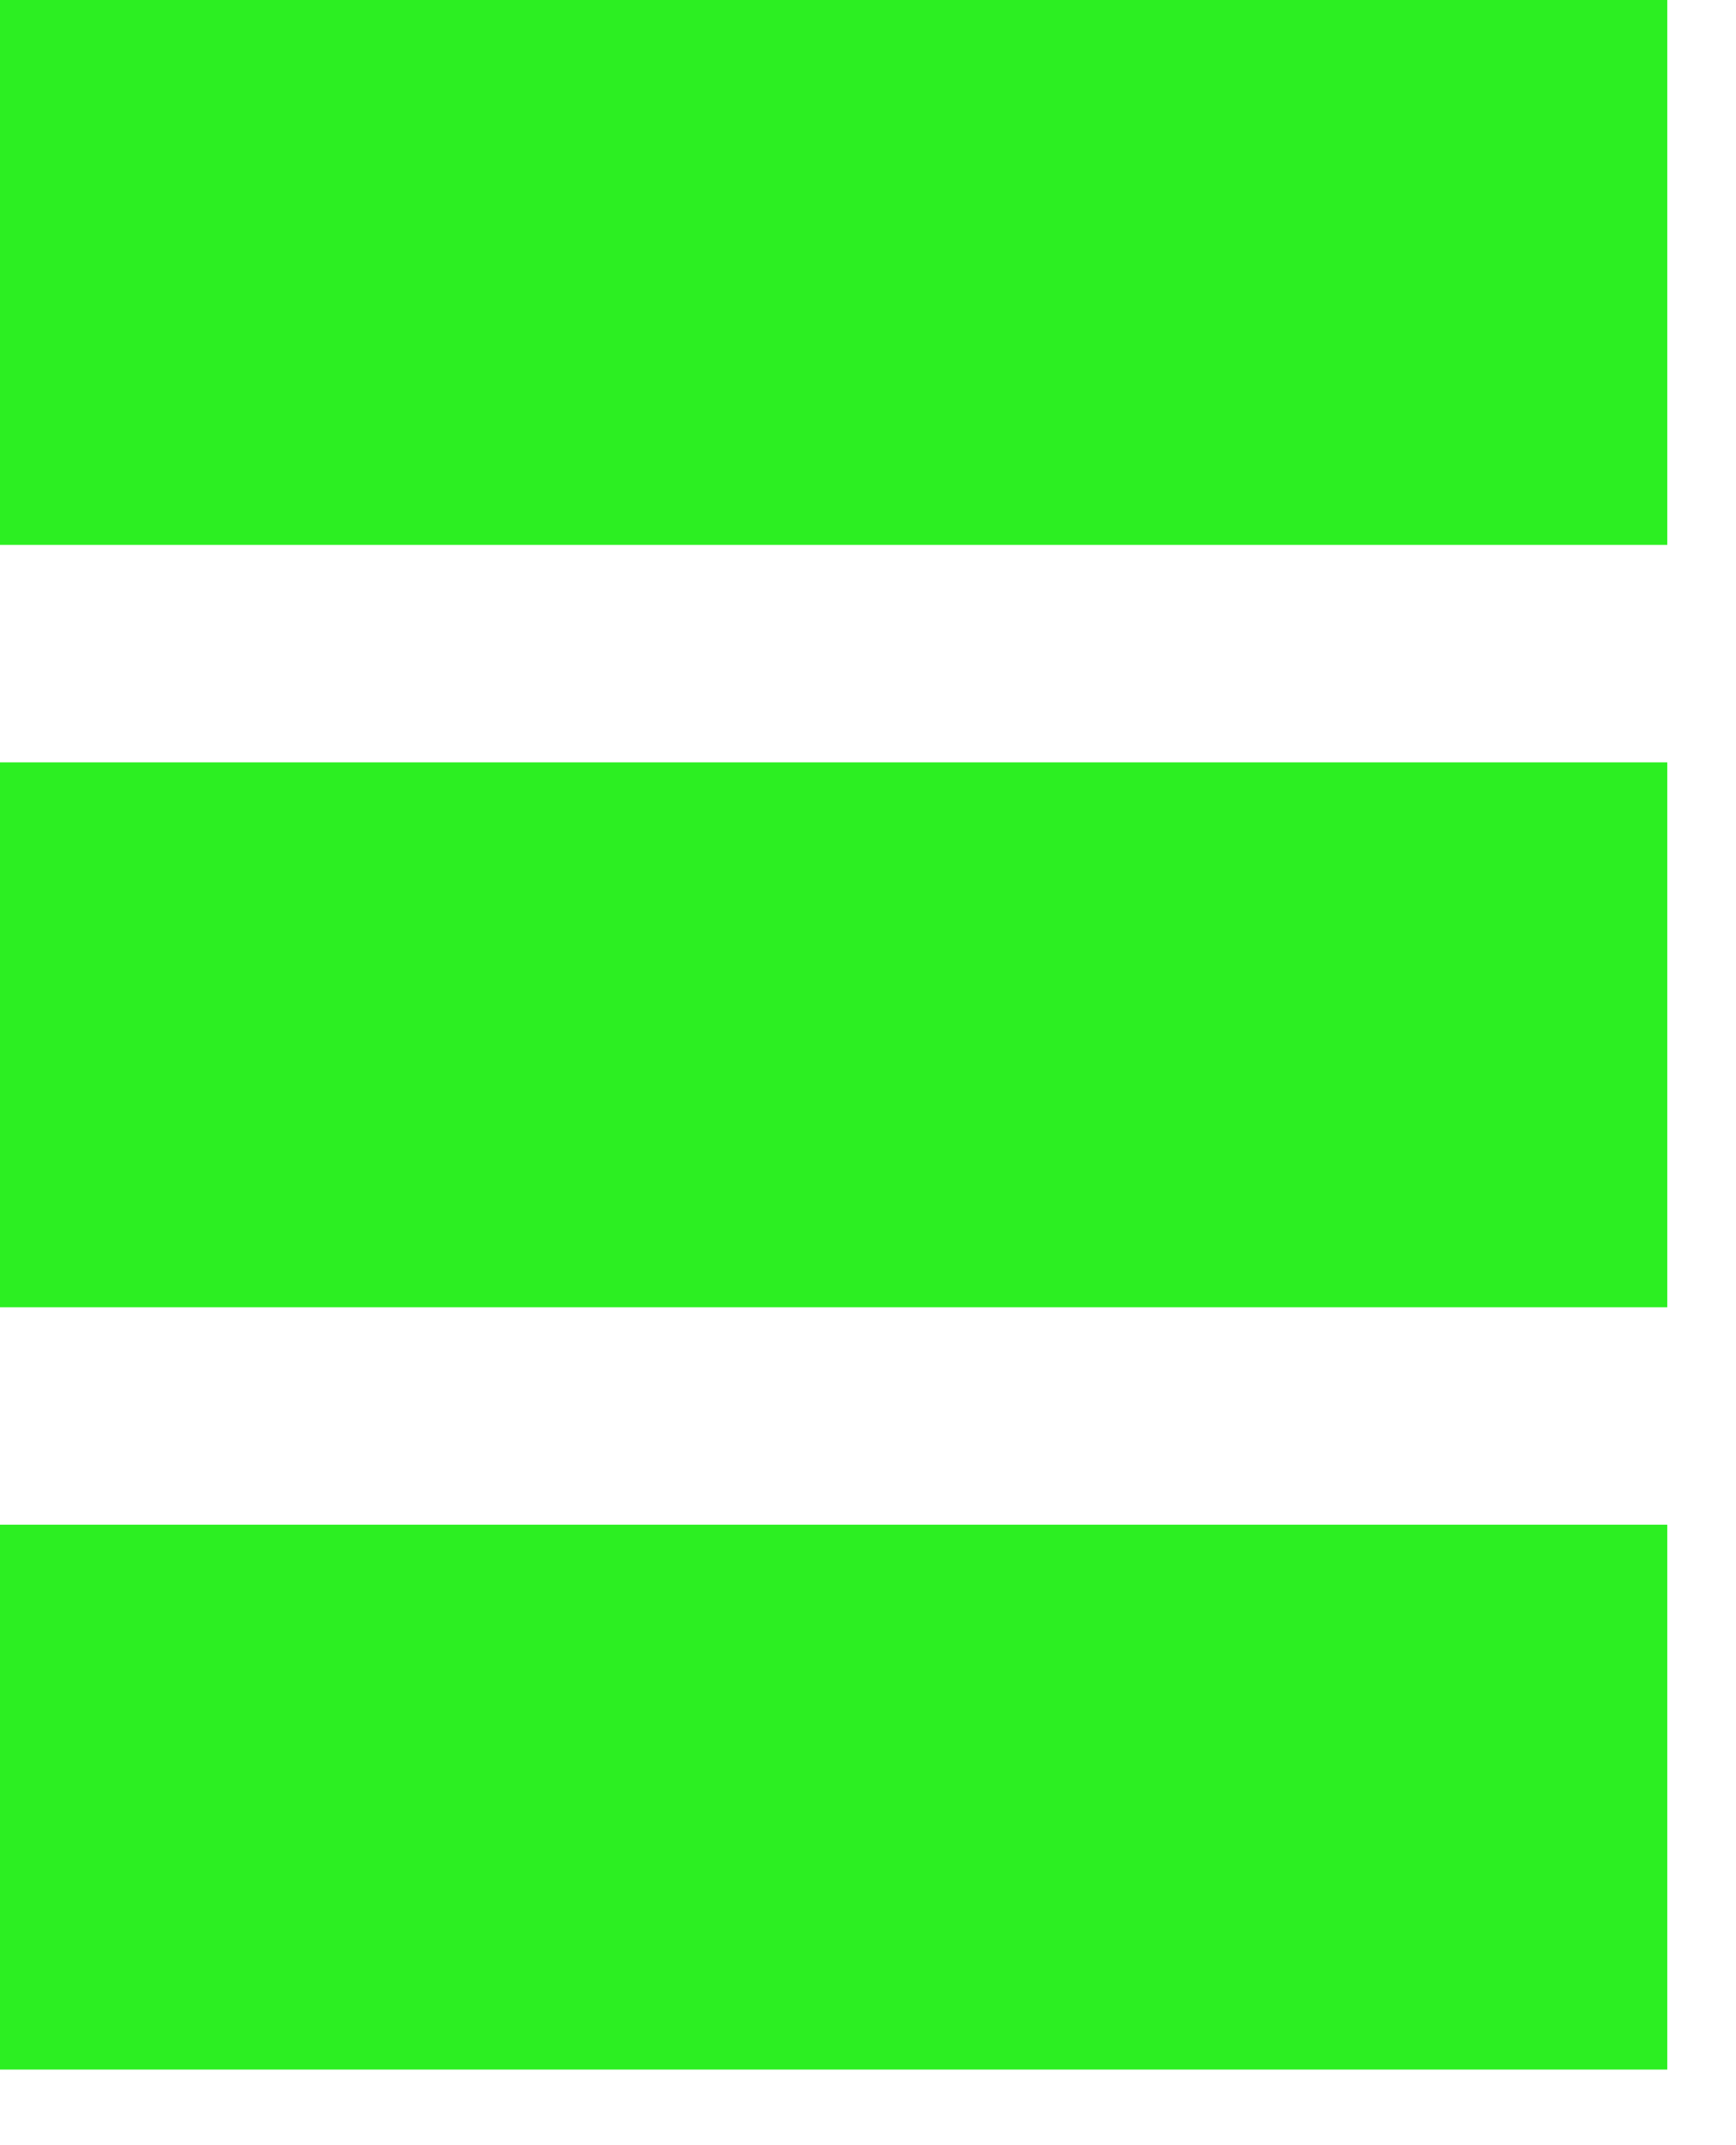 <svg width="17" height="21" viewBox="0 0 17 21" fill="none" xmlns="http://www.w3.org/2000/svg">
<path d="M-2.56239e-07 14.926L0 20.26L16.327 20.26L16.327 14.926L-2.56239e-07 14.926Z" fill="#2CEF22"/>
<path d="M-2.56239e-07 7.463L0 12.797L16.327 12.797L16.327 7.463L-2.56239e-07 7.463Z" fill="#2CEF22"/>
<path d="M-2.56239e-07 3.48091e-05L0 5.334L16.327 5.334L16.327 3.41598e-05L-2.56239e-07 3.48091e-05Z" fill="#2CEF22"/>
</svg>
